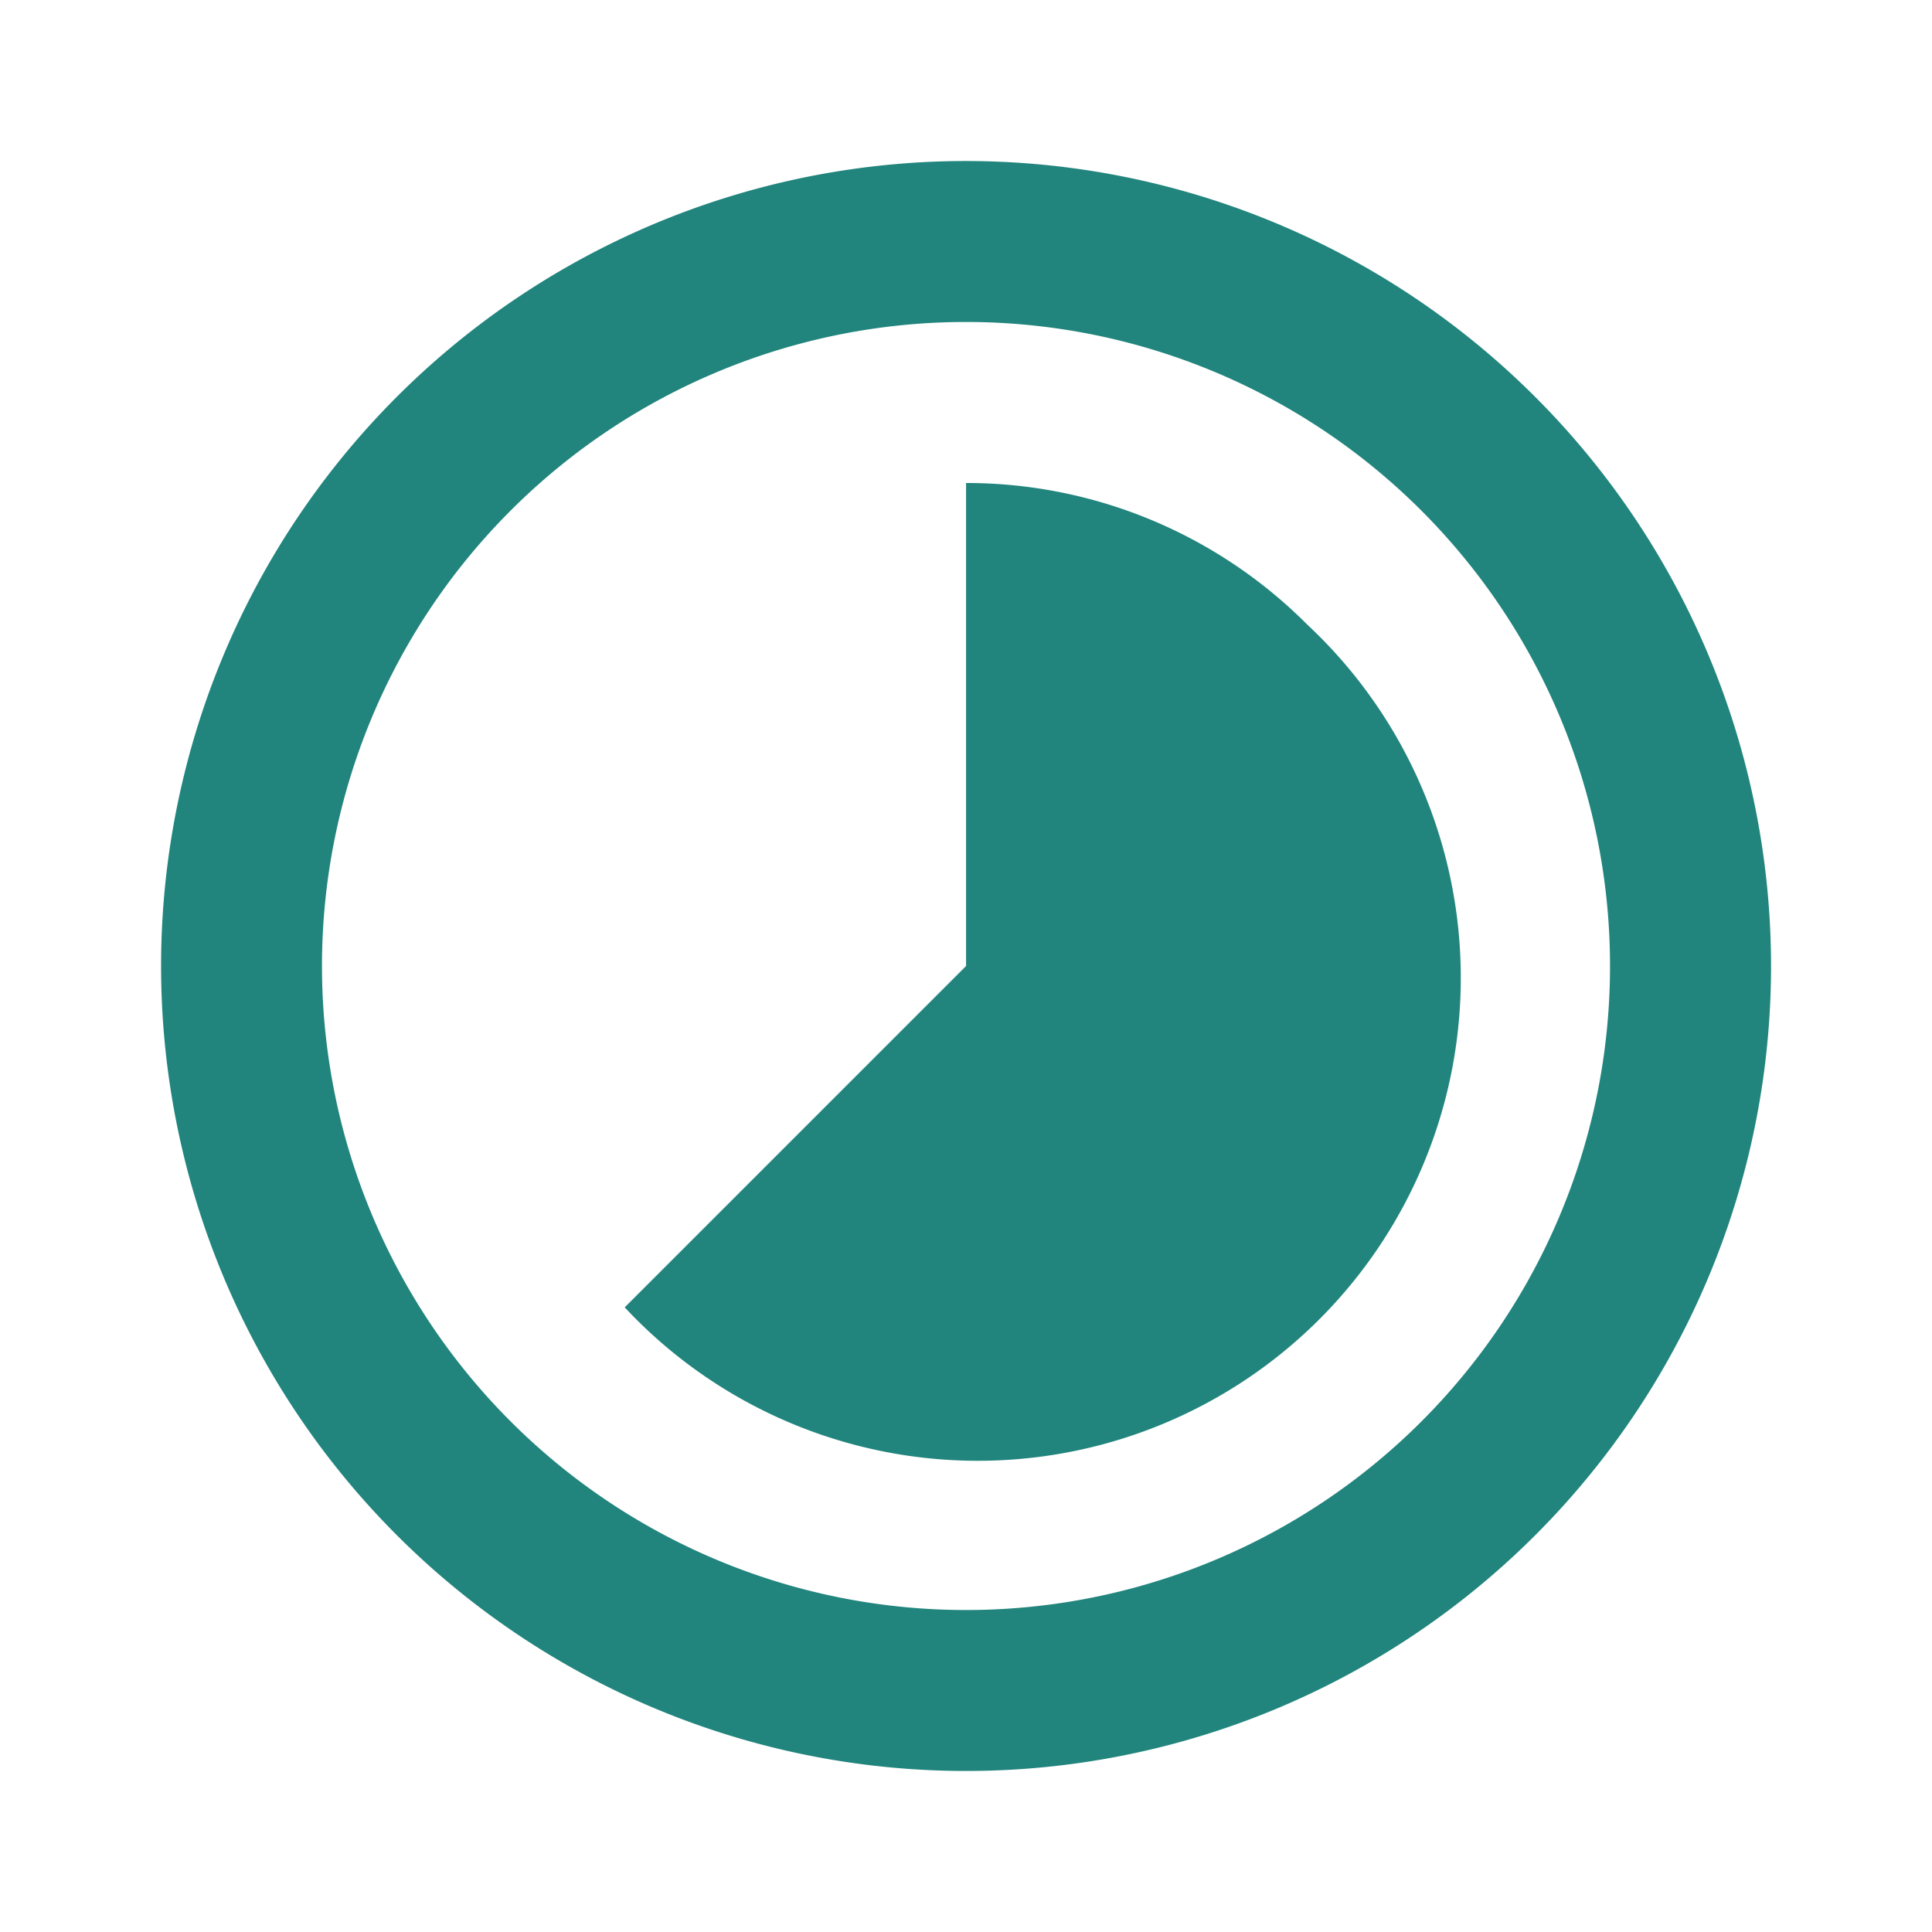 <svg xmlns="http://www.w3.org/2000/svg" width="32" height="32" viewBox="0 0 32 32"><defs><style>.a{fill:none;}.b{fill:#21857d;}</style></defs><path class="a" d="M0,0H32V32H0Z"/><path class="b" d="M20.987,9.68a7.966,7.966,0,0,0-5.653-2.347v8L9.68,20.987A8,8,0,1,0,20.987,9.68ZM15.333,2A13.333,13.333,0,1,0,28.667,15.333,13.338,13.338,0,0,0,15.333,2Zm0,24A10.667,10.667,0,1,1,26,15.333,10.664,10.664,0,0,1,15.333,26Z" transform="translate(0.667 0.667)"/></svg>
